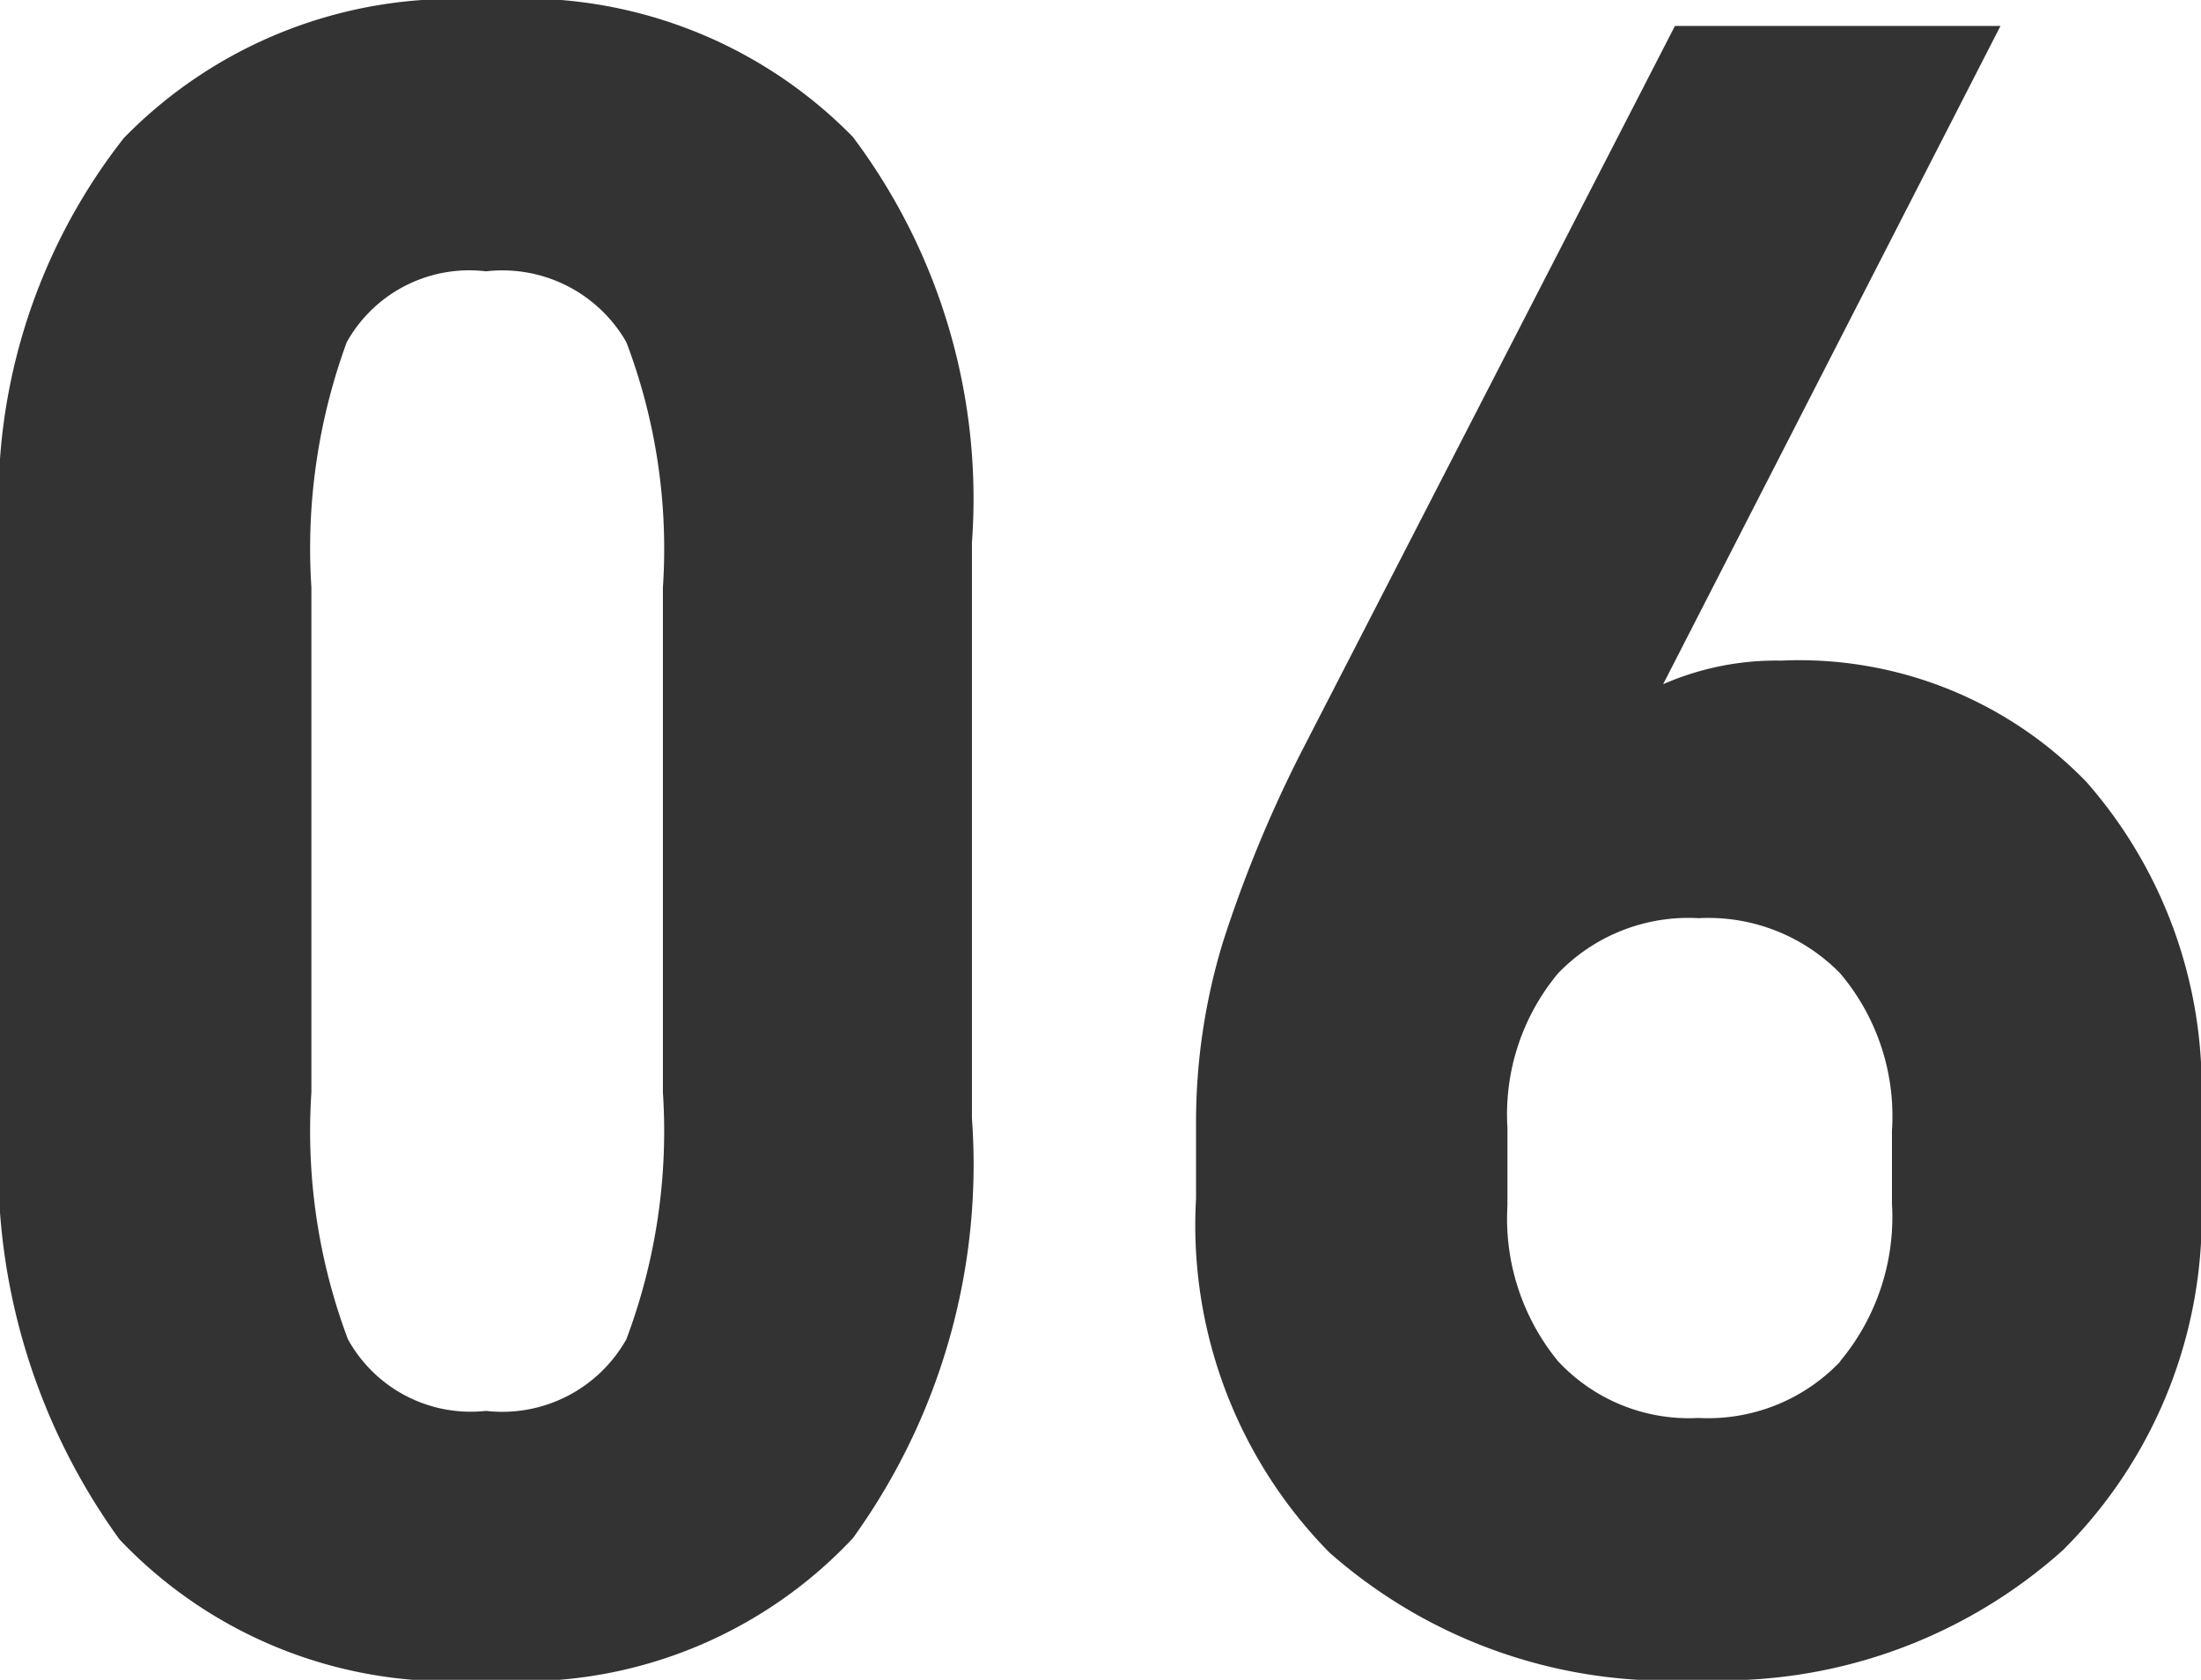 <svg xmlns="http://www.w3.org/2000/svg" width="27.99" height="21.36" viewBox="0 0 27.99 21.36">
  <path id="パス_353" data-name="パス 353" d="M-12.4-1.455A5.782,5.782,0,0,0-7.74.33a5.757,5.757,0,0,0,4.665-1.8A8.117,8.117,0,0,0-1.56-6.81v-7.32a7.66,7.66,0,0,0-1.515-5.16A5.861,5.861,0,0,0-7.74-21.03a5.868,5.868,0,0,0-4.605,1.755A7.471,7.471,0,0,0-13.92-14.13v7.32A8.107,8.107,0,0,0-12.4-1.455ZM-5.955-4A1.811,1.811,0,0,1-7.74-3.09,1.783,1.783,0,0,1-9.495-4,7.51,7.51,0,0,1-9.96-7.14v-6.42a7.62,7.62,0,0,1,.45-3.12,1.785,1.785,0,0,1,1.77-.9,1.818,1.818,0,0,1,1.785.9,7.4,7.4,0,0,1,.465,3.12v6.42A7.51,7.51,0,0,1-5.955-4ZM2.985-1.29A6.517,6.517,0,0,0,7.68.33a6.491,6.491,0,0,0,4.635-1.65A5.994,5.994,0,0,0,14.07-5.91v-.96a5.9,5.9,0,0,0-1.455-4.215A5.084,5.084,0,0,0,8.73-12.63a3.587,3.587,0,0,0-1.5.3l4.29-8.37H7.38L2.64-11.49A16.367,16.367,0,0,0,1.635-9.06,7.839,7.839,0,0,0,1.29-6.72v.93A5.929,5.929,0,0,0,2.985-1.29Zm6.5-2.43A2.321,2.321,0,0,1,7.68-3a2.274,2.274,0,0,1-1.785-.72A2.861,2.861,0,0,1,5.25-5.7v-.99a2.8,2.8,0,0,1,.645-1.965,2.3,2.3,0,0,1,1.785-.7,2.346,2.346,0,0,1,1.8.7,2.809,2.809,0,0,1,.66,2v.93A2.865,2.865,0,0,1,9.48-3.72Z" transform="translate(13.92 21.03)" fill="#333"/>
</svg>
